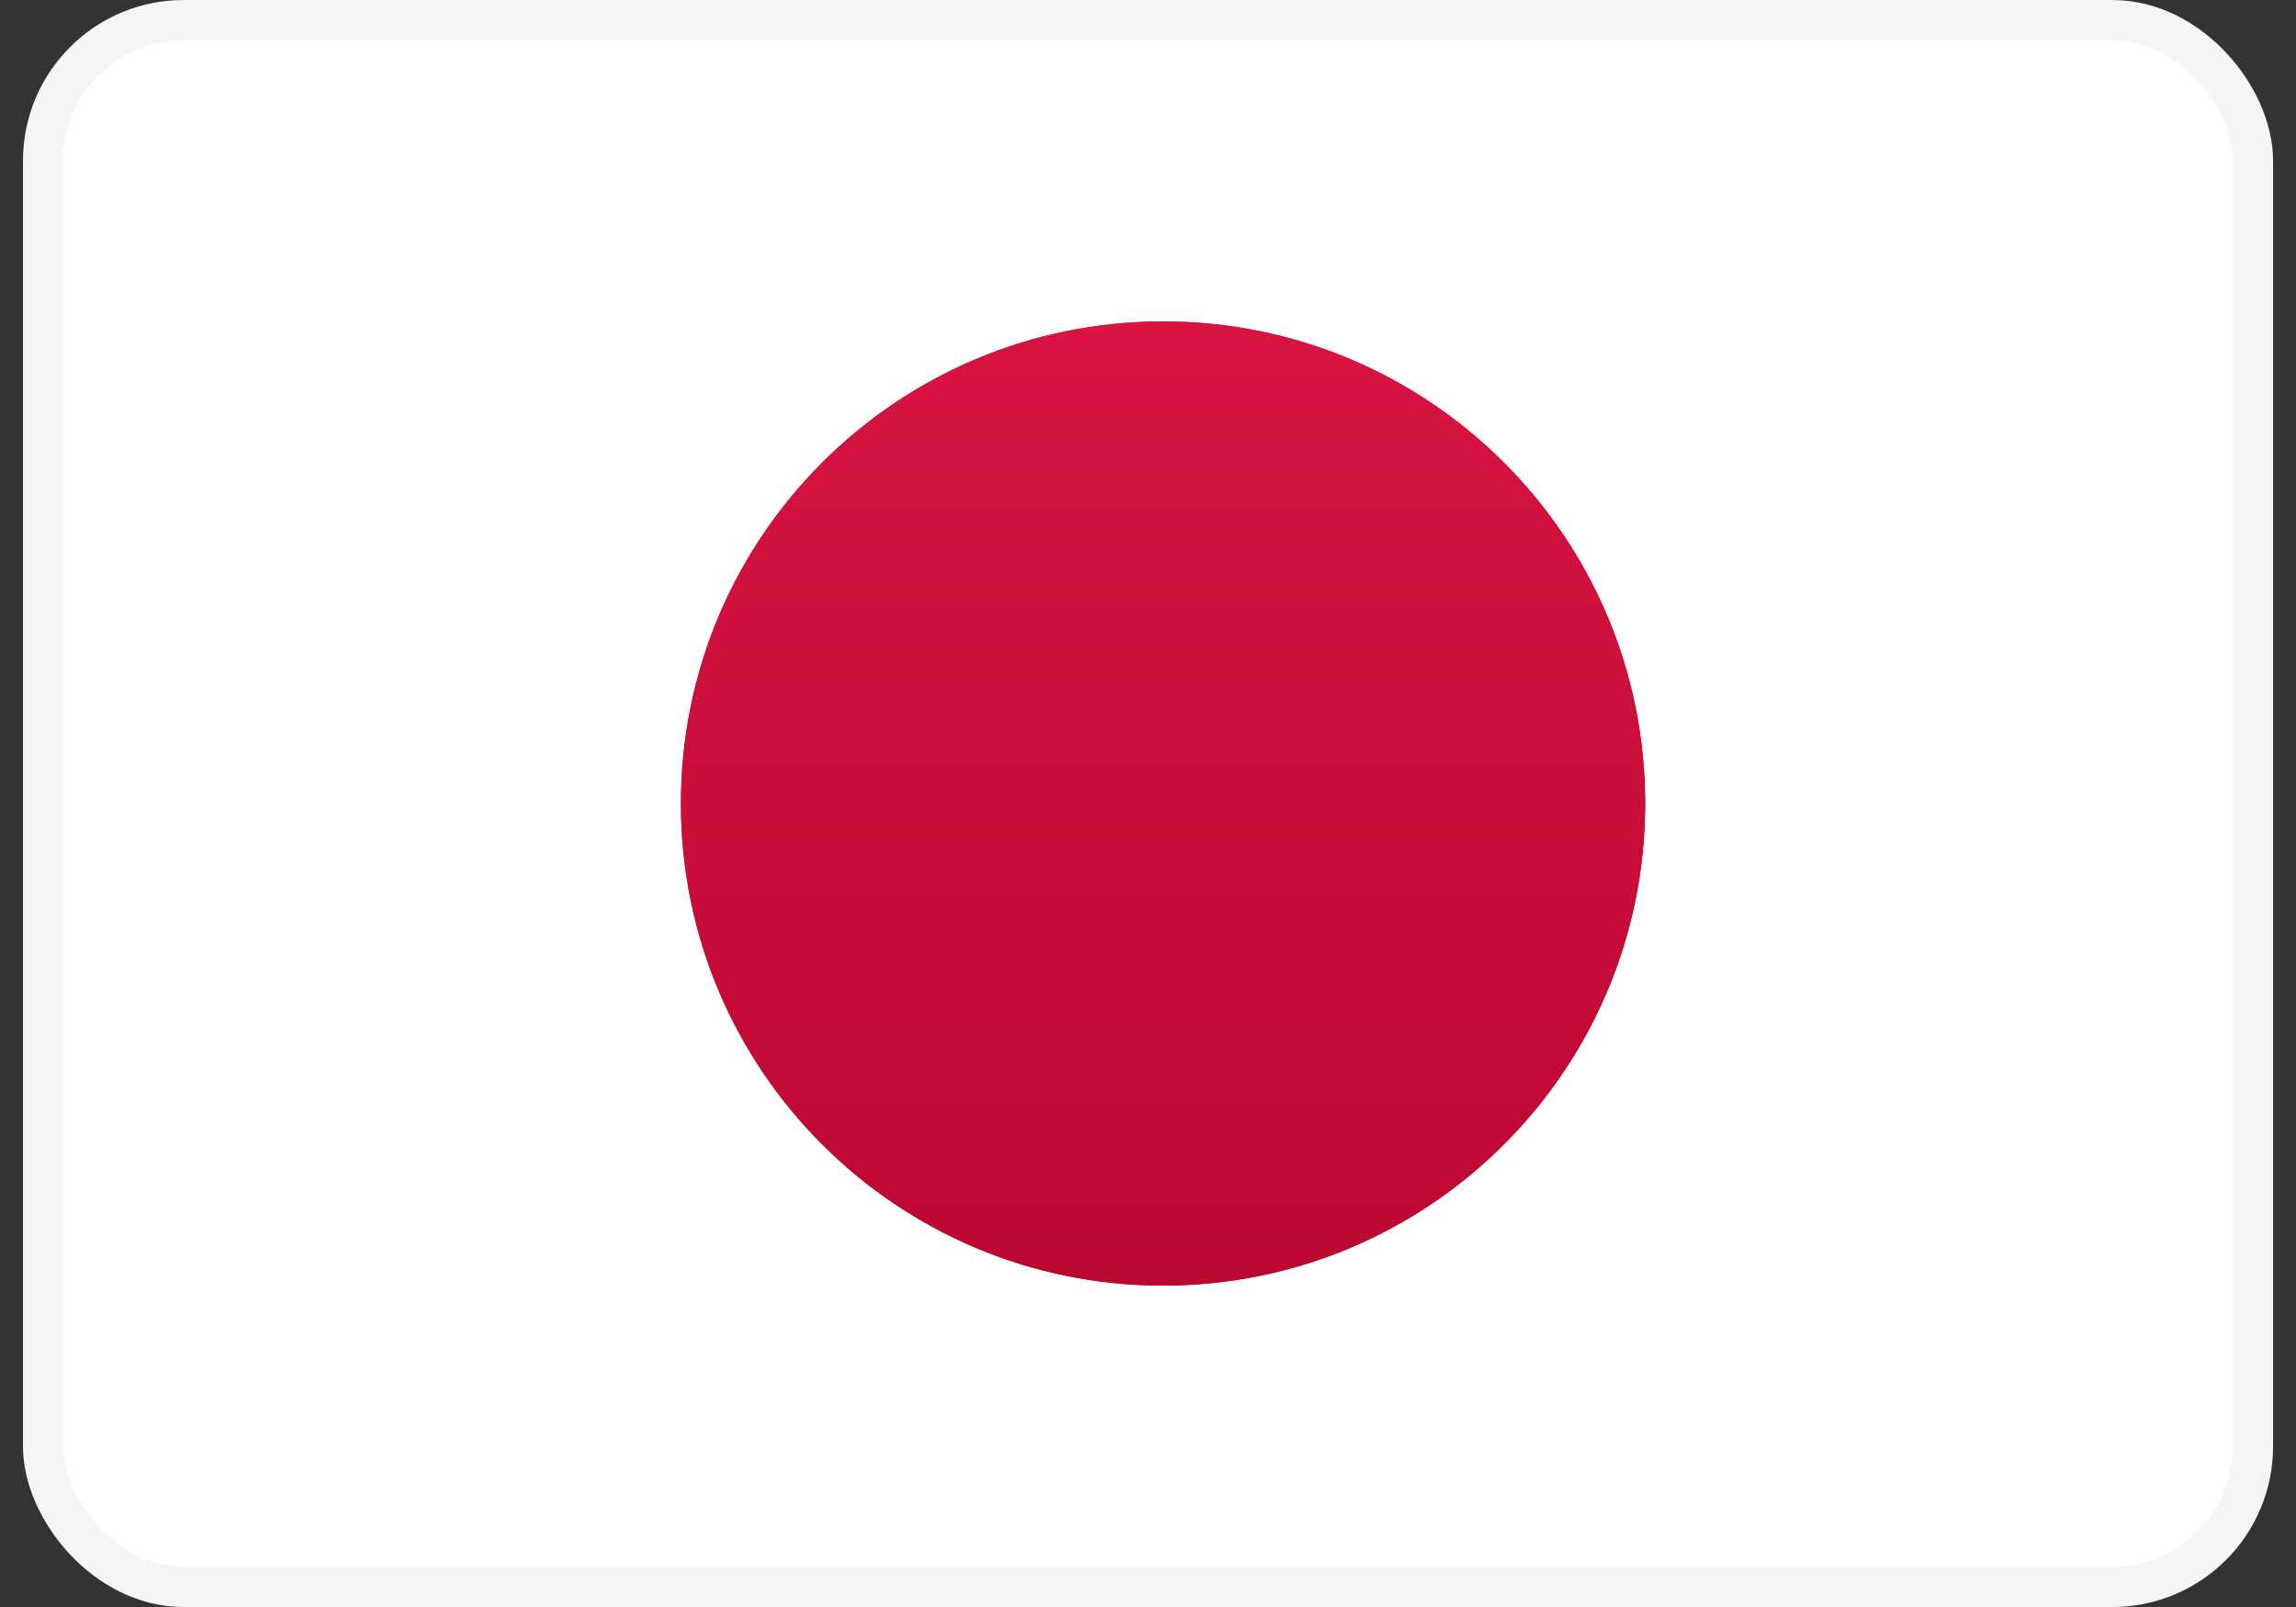 <svg xmlns="http://www.w3.org/2000/svg" width="50" height="35" viewBox="0 0 50 35" fill="none"><rect x="0" y="0" width="50" height="35" fill="#333333" stroke="none"/><rect x="0.938" y="0.438" width="48.125" height="34.125" rx="3.062" fill="white" stroke="#F5F5F5" stroke-width="0.875"></rect><path fill-rule="evenodd" clip-rule="evenodd" d="M25.328 28C31.127 28 35.828 23.299 35.828 17.5C35.828 11.701 31.127 7 25.328 7C19.529 7 14.828 11.701 14.828 17.5C14.828 23.299 19.529 28 25.328 28Z" fill="url(#paint0_linear_446_1801)"></path><path fill-rule="evenodd" clip-rule="evenodd" d="M25.328 28C31.127 28 35.828 23.299 35.828 17.5C35.828 11.701 31.127 7 25.328 7C19.529 7 14.828 11.701 14.828 17.5C14.828 23.299 19.529 28 25.328 28Z" fill="url(#paint1_linear_446_1801)"></path><defs><linearGradient id="paint0_linear_446_1801" x1="14.828" y1="7" x2="14.828" y2="28" gradientUnits="userSpaceOnUse"><stop stop-color="#D81441"></stop><stop offset="1" stop-color="#BB0831"></stop></linearGradient><linearGradient id="paint1_linear_446_1801" x1="14.828" y1="7" x2="14.828" y2="28" gradientUnits="userSpaceOnUse"><stop stop-color="#D81441"></stop><stop offset="1" stop-color="#BB0831"></stop></linearGradient></defs></svg>